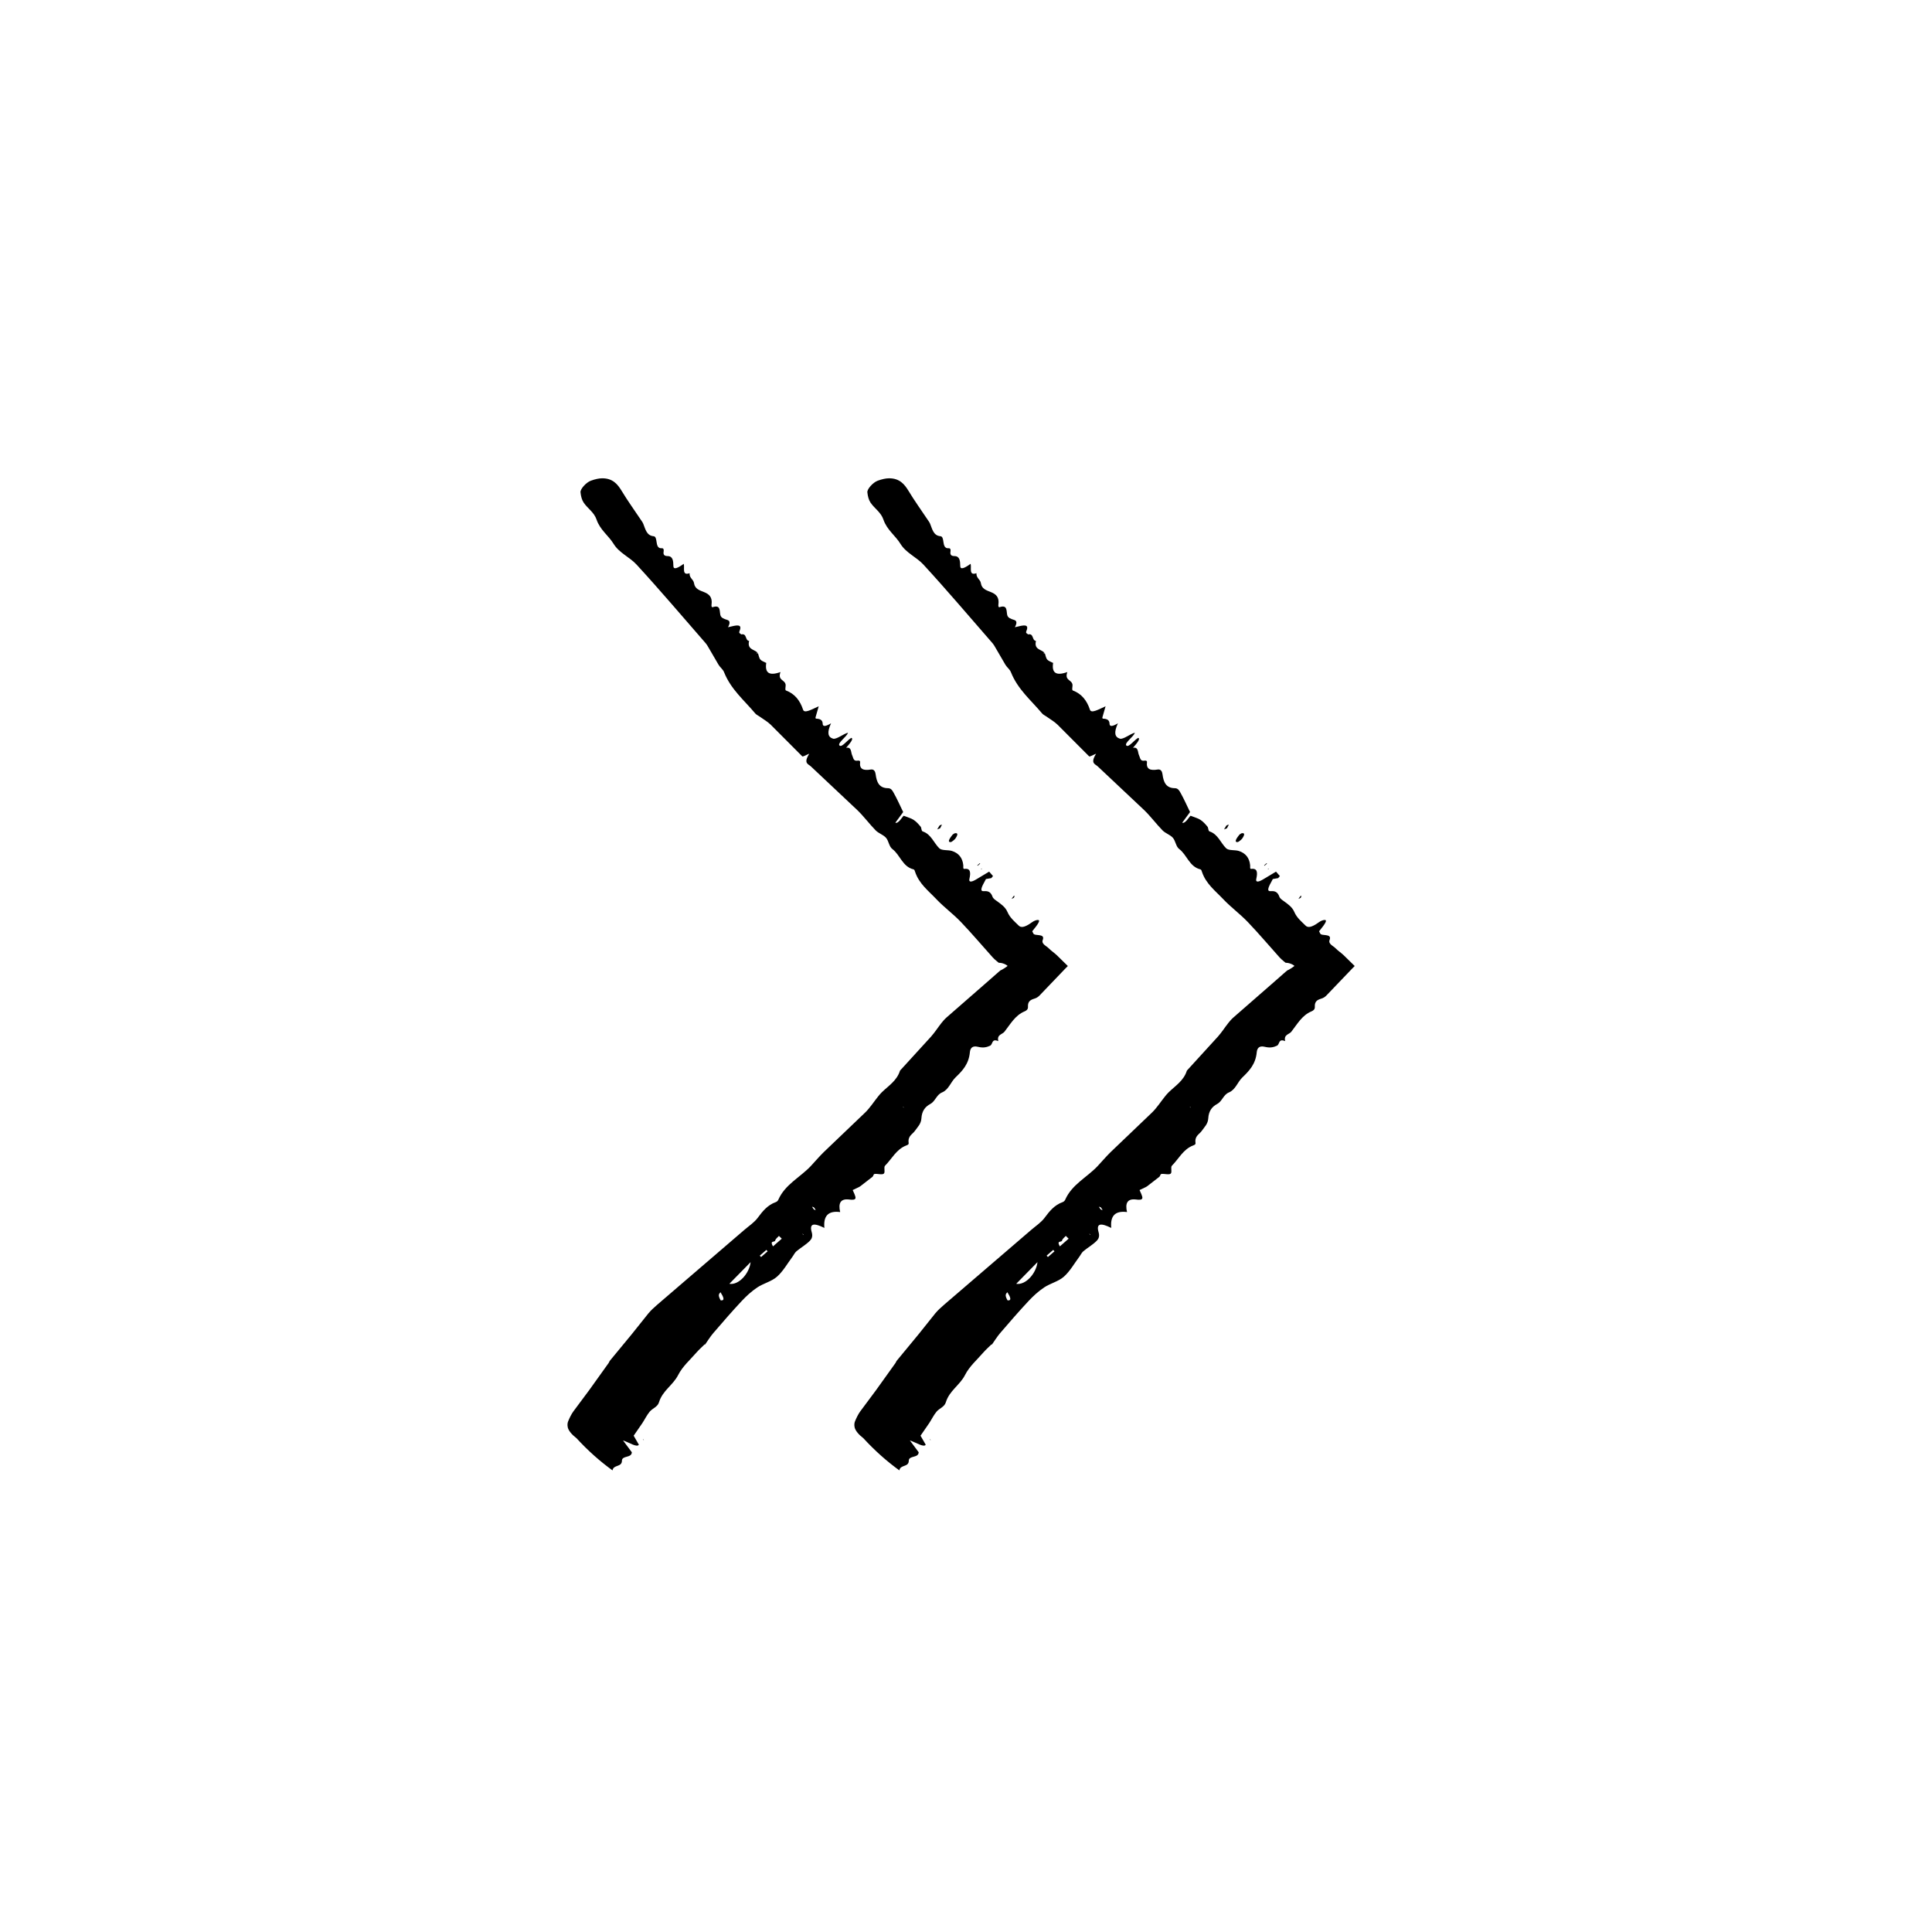<?xml version="1.0" encoding="UTF-8"?>
<!-- Uploaded to: SVG Repo, www.svgrepo.com, Generator: SVG Repo Mixer Tools -->
<svg fill="#000000" width="800px" height="800px" version="1.1" viewBox="144 144 512 512" xmlns="http://www.w3.org/2000/svg">
 <g>
  <path d="m372.79 525.13c3.047 3.309 6.191 6.109 9.562 8.543 0.18-1.57 2.473-0.801 2.484-2.551 0.012-1.477 2.574-0.648 2.625-2.262-0.727-0.961-1.445-1.934-2.332-3.125 1.598 0.516 3.715 1.953 4.195 1.125-0.562-0.977-1.168-2.019-1.375-2.383 0.871-1.266 1.57-2.277 2.289-3.32 0.66-0.996 1.188-2.121 1.941-3.031 0.742-0.906 2.098-1.25 2.473-2.484 0.953-3.129 3.688-4.516 5.078-7.227 1.199-2.352 3.152-4.004 4.812-5.93 0.684-0.789 1.477-1.477 2.211-2.211l0.109 0.059c0.727-1.02 1.375-2.102 2.18-3.039 2.457-2.856 4.922-5.715 7.488-8.457 1.258-1.352 2.625-2.606 4.18-3.652 1.613-1.078 3.789-1.578 5.215-2.84 1.648-1.465 2.754-3.481 4.086-5.266 0.371-0.492 0.629-1.109 1.102-1.5 1.145-0.945 2.473-1.699 3.516-2.742 0.469-0.465 0.836-1.148 0.516-2.258-0.73-2.488 0.664-2.492 3.344-1.168h0.004c-0.293-3.059 0.898-4.625 4.18-4.203-0.551-2.332 0.086-3.617 2.387-3.324 0.73 0.098 1.535 0.156 1.668-0.336 0.125-0.48-0.559-1.699-0.734-2.172 0.699-0.332 1.223-0.586 1.715-0.816 0.281-0.145 0.504-0.352 0.746-0.535 0.938-0.727 1.875-1.457 2.797-2.168 0.242-0.195 0.203-0.695 0.555-0.746 0.742-0.105 1.953 0.293 2.422-0.074 0.457-0.352-0.074-1.707 0.332-2.109 1.832-1.832 2.988-4.359 5.637-5.371 0.309-0.121 0.684-0.238 0.625-0.672-0.266-1.875 1.023-2.258 1.691-3.238 0.676-0.984 1.594-1.777 1.688-3.258 0.117-1.953 0.977-3.09 2.367-3.828 1.324-0.707 1.617-2.445 3.113-3.059 1.754-0.719 2.277-2.75 3.57-3.984 1.789-1.715 3.5-3.492 3.793-6.629 0.102-1.102 0.637-1.84 2.133-1.473 1.484 0.363 2.387 0.09 3.219-0.289 0.785-0.348 0.328-2 2.188-1.219-0.434-1.773 1.039-1.734 1.637-2.5 1.57-2 2.816-4.348 5.352-5.394 0.48-0.203 0.906-0.523 0.871-1.195-0.07-1.301 0.492-1.809 1.664-2.156 0.555-0.156 1.023-0.453 1.375-0.82l6.836-7.141 0.691-0.699-2.988-2.922c-0.641-0.605-1.473-1.145-2.039-1.738-0.707-0.734-2.102-1.176-1.594-2.332 0.586-1.738-2.215-0.84-2.527-1.641-0.105-0.207-0.195-0.387-0.289-0.574 1.727-2.086 2.168-2.949 1.551-2.992-0.336-0.035-0.996 0.152-1.602 0.594-2.141 1.566-3.008 1.414-3.543 0.887-1.098-1.082-2.316-2.07-2.961-3.582-0.578-1.359-1.723-2.106-2.832-2.922-0.453-0.328-0.957-0.621-1.16-1.18-0.328-0.902-0.852-1.543-2.176-1.438-1.199 0.102-0.926-0.734 0.457-3.211l1.414-0.242 0.457-0.543c-0.352-0.402-0.707-0.805-1.023-1.176-1.289 0.77-2.398 1.438-3.477 2.086-1.25 0.742-1.961 0.742-1.758-0.137 0.383-1.691 0.328-2.906-1.344-2.672-0.395 0.055-0.238-0.609-0.277-0.988-0.211-2.023-1.285-3.215-3.004-3.769-1.043-0.328-2.68-0.039-3.367-0.719-1.473-1.465-2.16-3.715-4.367-4.453-0.434-0.145-0.289-0.922-0.559-1.258-0.551-0.664-1.129-1.32-1.855-1.805-0.656-0.438-1.531-0.648-2.621-1.094-0.246 0.059-1.422 2.215-2.227 1.844 0.75-1.023 1.562-2.121 2.074-2.828-0.871-1.789-1.605-3.465-2.481-5.019-0.336-0.605-0.672-1.301-1.547-1.301-2.352-0.012-3.012-1.629-3.269-3.688-0.098-0.727-0.422-1.406-1.301-1.258-1.949 0.328-3.059-0.086-2.816-1.984 0.039-0.328-0.289-0.438-0.648-0.371-1.176 0.215-1.133-0.754-1.445-1.391-0.402-0.797-0.105-2.293-1.605-2.012l0.02-0.035c1.066-1.223 2.004-2.371 1.352-2.602-1.059 0.57-2.492 2.59-3.113 2.055-0.719-0.621 1.895-2.332 2.227-3.402-1.031 0.152-3.055 1.844-3.969 1.562-1.355-0.418-1.656-1.582-0.523-4.074-1.395 0.852-2.207 0.961-2.215 0.125-0.016-1.039-0.742-1.324-1.75-1.352-0.145 0-0.125-0.215-0.16-0.293 0.293-1.012 0.559-1.961 0.855-2.984-1.785 0.785-3.789 1.988-4.141 0.906-0.789-2.398-2.176-4.211-4.516-5.09-0.344-0.125-0.086-0.91-0.102-1.391l0.004-0.012c-0.066-1.535-2.223-1.137-1.375-3.488-3.133 1.125-4.152 0.09-3.773-2.398l0.012-0.012c-0.535-0.293-1.184-0.469-1.57-0.902-0.348-0.398-0.422-1.074-0.621-1.629l-0.039 0.016-0.246 0.004 0.016-0.25 0.031-0.07c-0.91-0.805-2.664-0.789-2.125-3.004-1.117-0.137-0.516-2.019-2.039-1.742l-0.047 0.023c-0.18-0.25-0.691-0.301-0.484-0.801 0.746-1.777-0.301-1.684-1.5-1.465-0.469 0.105-0.996 0.23-1.516 0.352 0.707-1.344 0.395-1.75-0.242-1.949-0.777-0.25-1.629-0.5-1.797-1.316-0.242-1.129 0.07-2.731-1.98-2.062-0.348 0.117-0.402-0.293-0.352-0.645 0.293-2.051-0.699-2.836-2.035-3.359-1.152-0.453-2.383-0.836-2.602-2.324-0.152-1.062-1.254-1.328-1.184-2.66-2.106 0.727-1.246-1.445-1.547-2.492-1.832 1.34-2.746 1.543-2.746 0.559-0.012-1.344-0.137-2.59-1.523-2.606-0.789-0.004-1.23-0.289-1.055-1.238 0.086-0.457-0.039-0.867-0.441-0.836-1.352 0.102-1.309-1.102-1.508-2.109-0.09-0.5-0.211-1.039-0.73-1.082-1.848-0.172-2.137-1.855-2.711-3.266-0.176-0.43-0.449-0.777-0.695-1.145-1.672-2.516-3.438-4.949-5.012-7.559-1.094-1.805-2.383-3.394-5.203-3.379-0.828 0.004-1.855 0.223-2.988 0.637-1.258 0.457-2.832 2.211-2.746 3.066 0.109 1.066 0.359 2.039 0.852 2.762 1.066 1.562 2.75 2.539 3.402 4.473 0.926 2.742 3.144 4.195 4.539 6.465 1.465 2.387 4.231 3.473 6.07 5.473 6.254 6.805 12.242 13.871 18.32 20.844 0.289 0.324 0.508 0.719 0.73 1.109 0.902 1.543 1.812 3.113 2.695 4.625 0.434 0.707 1.133 1.152 1.449 1.961 1.812 4.543 5.344 7.422 8.254 10.906 0.281 0.332 0.715 0.516 1.066 0.766 1.02 0.73 2.144 1.352 3.027 2.211l8.363 8.387c0.176 0.172 1.082-0.398 1.855-0.699-1.629 2.613-0.25 2.711 0.441 3.375l12.297 11.574c1.738 1.676 3.18 3.656 4.871 5.379 0.777 0.789 2 1.133 2.734 1.961 0.727 0.828 0.789 2.309 1.672 2.969 2.09 1.578 2.672 4.676 5.613 5.394 0.266 0.07 0.328 0.371 0.414 0.637 1.062 3.199 3.535 5.027 5.617 7.234 2.035 2.156 4.473 3.926 6.523 6.07 2.91 3.043 5.633 6.273 8.449 9.41 0.328 0.371 0.719 0.684 1.098 1.004 0.156 0.125 0.48 0.414 0.516 0.406h0.109l0.266 0.016c0.191 0.02 0.414 0.059 0.648 0.133 0.465 0.133 0.992 0.387 1.293 0.664-0.055 0.059-0.117 0.117-0.191 0.176-0.434 0.324-0.875 0.605-1.273 0.82l-0.293 0.145c-0.133 0.086-0.023-0.074-0.645 0.488l-2.746 2.414-11.012 9.617c-0.516 0.449-0.961 0.961-1.387 1.5-0.922 1.176-1.734 2.457-2.719 3.566l-8.141 8.922c-0.047 0.047-0.098 0.082-0.109 0.145-0.84 2.644-3.027 3.969-4.801 5.691-0.352 0.348-0.68 0.727-0.988 1.113-1.129 1.406-2.109 2.953-3.387 4.219l-11.008 10.523c-1.246 1.203-2.348 2.555-3.543 3.809-2.828 2.953-6.746 4.812-8.508 8.816-0.133 0.297-0.359 0.523-0.676 0.641-2.18 0.781-3.496 2.418-4.762 4.125-0.961 1.301-2.359 2.191-3.582 3.246l-23.035 19.793c-0.848 0.73-1.672 1.477-2.387 2.332-1.461 1.828-2.957 3.699-4.43 5.543l-5.812 7.043c-0.117 0.141-0.156 0.367-0.266 0.52-1.715 2.398-3.438 4.801-5.141 7.18-1.422 1.914-2.816 3.785-4.254 5.715-0.543 0.766-0.969 1.648-1.352 2.57-0.176 0.418-0.258 0.953-0.105 1.648 0.195 0.848 1.047 1.891 2.301 2.848zm46.152-46.652c-0.332 2.977-3.113 6.16-5.637 5.742zm5.926-4.172c-0.957-1.656 0.418-1.02 0.574-1.523 0.172-0.562 0.656-0.848 1.004-1.254l0.754 0.734c-0.754 0.668-1.512 1.328-2.332 2.043zm-3.156 2.82-0.352-0.363 1.75-1.527 0.336 0.371zm-10.703 11.484c-0.883-1.535-0.352-1.762-0.047-2.16 0.852 1.348 1.195 2.285 0.047 2.16zm24.238-24.789c-0.031-0.082 0.293 0.074 0.453 0.121 0.172 0.242 0.414 0.535 0.484 0.715 0.031 0.074-0.297-0.082-0.465-0.125-0.172-0.246-0.414-0.539-0.473-0.711zm-2.586 7.094 0.316 0.262-0.152 0.035zm26.824-33.363-0.195-0.223 0.203 0.07z"/>
  <path d="m472.49 365.16c0.273-0.172 0.453-0.316 0.535-0.332 0.77-0.152 0.988 0.211 0.16 1.414-0.168 0.242-0.973 0.891-1.148 0.91-0.891 0.117-0.699-0.602 0.453-1.992z"/>
  <path d="m468.38 363.81 0.625-1.039c0.215-0.086 0.629-0.316 0.609-0.227-0.055 0.246-0.293 0.629-0.457 0.957-0.207 0.082-0.426 0.176-0.777 0.309z"/>
  <path d="m488.72 381.91-0.621 0.309c0.16-0.23 0.316-0.465 0.492-0.711 0.023-0.031 0.309-0.172 0.301-0.133-0.012 0.148-0.105 0.355-0.172 0.535z"/>
  <path d="m479.65 372.76 0.125 0.098c-0.215 0.191-0.438 0.387-0.641 0.562-0.055 0.039-0.09-0.051-0.133-0.082z"/>
  <path d="m390.65 525.71-0.293-0.281 0.203 0.055z"/>
  <path d="m480.02 374.28 0.277-0.148-0.246 0.293z"/>
  <path d="m423.09 319.71 0.359-0.16-0.371 0.172z"/>
  <path d="m406.86 500.34-0.109-0.059z"/>
  <path d="m420.66 316.88 0.234 0.305-0.035 0.008-0.23-0.242z"/>
  <path d="m428.23 325.61-0.004 0.012z"/>
  <path d="m296.77 525.13c3.047 3.309 6.191 6.109 9.562 8.543 0.18-1.57 2.473-0.801 2.484-2.551 0.012-1.477 2.574-0.648 2.625-2.262-0.727-0.961-1.445-1.934-2.332-3.125 1.598 0.516 3.715 1.953 4.195 1.125-0.562-0.977-1.168-2.019-1.375-2.383 0.871-1.266 1.57-2.277 2.289-3.32 0.66-0.996 1.188-2.121 1.941-3.031 0.742-0.906 2.098-1.25 2.473-2.484 0.953-3.129 3.688-4.516 5.078-7.227 1.199-2.352 3.152-4.004 4.812-5.93 0.684-0.789 1.477-1.477 2.211-2.211l0.109 0.059c0.727-1.02 1.375-2.102 2.18-3.039 2.457-2.856 4.922-5.715 7.488-8.457 1.258-1.352 2.625-2.606 4.18-3.652 1.613-1.078 3.789-1.578 5.215-2.84 1.648-1.465 2.754-3.481 4.086-5.266 0.371-0.492 0.629-1.109 1.102-1.5 1.145-0.945 2.473-1.699 3.516-2.742 0.469-0.465 0.836-1.148 0.516-2.258-0.73-2.488 0.664-2.492 3.344-1.168h0.004c-0.293-3.059 0.898-4.625 4.18-4.203-0.551-2.332 0.086-3.617 2.387-3.324 0.73 0.098 1.535 0.156 1.668-0.336 0.125-0.48-0.559-1.699-0.734-2.172 0.699-0.332 1.223-0.586 1.715-0.816 0.281-0.145 0.504-0.352 0.746-0.535 0.938-0.727 1.875-1.457 2.797-2.168 0.242-0.195 0.203-0.695 0.555-0.746 0.742-0.105 1.953 0.293 2.422-0.074 0.457-0.352-0.074-1.707 0.332-2.109 1.832-1.832 2.988-4.359 5.637-5.371 0.309-0.121 0.684-0.238 0.625-0.672-0.266-1.875 1.023-2.258 1.691-3.238 0.676-0.984 1.594-1.777 1.688-3.258 0.117-1.953 0.977-3.09 2.367-3.828 1.324-0.707 1.617-2.445 3.113-3.059 1.754-0.719 2.277-2.75 3.57-3.984 1.789-1.715 3.5-3.492 3.793-6.629 0.102-1.102 0.637-1.84 2.133-1.473 1.484 0.363 2.387 0.09 3.219-0.289 0.785-0.348 0.328-2 2.188-1.219-0.434-1.773 1.039-1.734 1.637-2.5 1.57-2 2.816-4.348 5.352-5.394 0.48-0.203 0.906-0.523 0.871-1.195-0.07-1.301 0.492-1.809 1.664-2.156 0.555-0.156 1.023-0.453 1.375-0.82l6.836-7.141 0.691-0.699-2.988-2.922c-0.641-0.605-1.473-1.145-2.039-1.738-0.707-0.734-2.102-1.176-1.594-2.332 0.586-1.738-2.215-0.84-2.527-1.641-0.105-0.207-0.195-0.387-0.289-0.574 1.727-2.086 2.168-2.949 1.551-2.992-0.336-0.035-0.996 0.152-1.602 0.594-2.141 1.566-3.008 1.414-3.543 0.887-1.098-1.082-2.316-2.07-2.961-3.582-0.578-1.359-1.723-2.106-2.832-2.922-0.453-0.328-0.957-0.621-1.16-1.18-0.328-0.902-0.852-1.543-2.176-1.438-1.199 0.102-0.926-0.734 0.457-3.211l1.414-0.242 0.457-0.543c-0.352-0.402-0.707-0.805-1.023-1.176-1.289 0.77-2.398 1.438-3.477 2.086-1.25 0.742-1.961 0.742-1.758-0.137 0.383-1.691 0.328-2.906-1.344-2.672-0.395 0.055-0.238-0.609-0.277-0.988-0.211-2.023-1.285-3.215-3.004-3.769-1.043-0.328-2.68-0.039-3.367-0.719-1.473-1.465-2.16-3.715-4.367-4.453-0.434-0.145-0.289-0.922-0.559-1.258-0.551-0.664-1.129-1.32-1.855-1.805-0.656-0.438-1.531-0.648-2.621-1.094-0.246 0.059-1.422 2.215-2.227 1.844 0.75-1.023 1.562-2.121 2.074-2.828-0.871-1.789-1.605-3.465-2.481-5.019-0.336-0.605-0.672-1.301-1.547-1.301-2.352-0.012-3.012-1.629-3.269-3.688-0.098-0.727-0.422-1.406-1.301-1.258-1.949 0.328-3.059-0.086-2.816-1.984 0.039-0.328-0.289-0.438-0.648-0.371-1.176 0.215-1.133-0.754-1.445-1.391-0.402-0.797-0.105-2.293-1.605-2.012l0.02-0.035c1.066-1.223 2.004-2.371 1.352-2.602-1.059 0.57-2.492 2.59-3.113 2.055-0.719-0.621 1.895-2.332 2.227-3.402-1.031 0.152-3.055 1.844-3.969 1.562-1.355-0.418-1.656-1.582-0.523-4.074-1.395 0.852-2.207 0.961-2.215 0.125-0.016-1.039-0.742-1.324-1.75-1.352-0.145 0-0.125-0.215-0.16-0.293 0.293-1.012 0.559-1.961 0.855-2.984-1.785 0.785-3.789 1.988-4.141 0.906-0.789-2.398-2.176-4.211-4.516-5.09-0.344-0.125-0.086-0.91-0.102-1.391l0.004-0.012c-0.066-1.535-2.223-1.137-1.375-3.488-3.133 1.125-4.152 0.09-3.773-2.398l0.012-0.012c-0.535-0.293-1.184-0.469-1.57-0.902-0.348-0.398-0.422-1.074-0.621-1.629l-0.039 0.016-0.246 0.004 0.016-0.25 0.031-0.07c-0.91-0.805-2.664-0.789-2.125-3.004-1.117-0.137-0.516-2.019-2.039-1.742l-0.047 0.023c-0.18-0.25-0.691-0.301-0.484-0.801 0.746-1.777-0.301-1.684-1.5-1.465-0.469 0.105-0.996 0.23-1.516 0.352 0.707-1.344 0.395-1.75-0.242-1.949-0.777-0.25-1.629-0.5-1.797-1.316-0.242-1.129 0.07-2.731-1.98-2.062-0.348 0.117-0.402-0.293-0.352-0.645 0.293-2.051-0.699-2.836-2.035-3.359-1.152-0.453-2.383-0.836-2.602-2.324-0.152-1.062-1.254-1.328-1.184-2.66-2.106 0.727-1.246-1.445-1.547-2.492-1.832 1.34-2.746 1.543-2.746 0.559-0.012-1.344-0.137-2.59-1.523-2.606-0.789-0.004-1.23-0.289-1.055-1.238 0.086-0.457-0.039-0.867-0.441-0.836-1.352 0.102-1.309-1.102-1.508-2.109-0.09-0.5-0.211-1.039-0.73-1.082-1.848-0.172-2.137-1.855-2.711-3.266-0.176-0.43-0.449-0.777-0.695-1.145-1.672-2.516-3.438-4.949-5.012-7.559-1.094-1.805-2.383-3.394-5.203-3.379-0.828 0.004-1.855 0.223-2.988 0.637-1.258 0.457-2.832 2.211-2.746 3.066 0.109 1.066 0.359 2.039 0.852 2.762 1.066 1.562 2.75 2.539 3.402 4.473 0.926 2.742 3.144 4.195 4.539 6.465 1.465 2.387 4.231 3.473 6.07 5.473 6.254 6.805 12.242 13.871 18.32 20.844 0.289 0.324 0.508 0.719 0.73 1.109 0.902 1.543 1.812 3.113 2.695 4.625 0.434 0.707 1.133 1.152 1.449 1.961 1.812 4.543 5.344 7.422 8.254 10.906 0.281 0.332 0.715 0.516 1.066 0.766 1.02 0.73 2.144 1.352 3.027 2.211l8.363 8.387c0.176 0.172 1.082-0.398 1.855-0.699-1.629 2.613-0.25 2.711 0.441 3.375l12.297 11.574c1.738 1.676 3.18 3.656 4.871 5.379 0.777 0.789 2 1.133 2.734 1.961 0.727 0.828 0.789 2.309 1.672 2.969 2.09 1.578 2.672 4.676 5.613 5.394 0.266 0.07 0.328 0.371 0.414 0.637 1.062 3.199 3.535 5.027 5.617 7.234 2.035 2.156 4.473 3.926 6.523 6.07 2.91 3.043 5.633 6.273 8.449 9.41 0.328 0.371 0.719 0.684 1.098 1.004 0.156 0.125 0.48 0.414 0.516 0.406h0.109l0.266 0.016c0.191 0.02 0.414 0.059 0.648 0.133 0.465 0.133 0.992 0.387 1.293 0.664-0.055 0.059-0.117 0.117-0.191 0.176-0.434 0.324-0.875 0.605-1.273 0.82l-0.293 0.145c-0.133 0.086-0.023-0.074-0.645 0.488l-2.746 2.414-11.012 9.617c-0.516 0.449-0.961 0.961-1.387 1.5-0.922 1.176-1.734 2.457-2.719 3.566l-8.141 8.922c-0.047 0.047-0.098 0.082-0.109 0.145-0.84 2.644-3.027 3.969-4.801 5.691-0.352 0.348-0.68 0.727-0.988 1.113-1.129 1.406-2.109 2.953-3.387 4.219l-11.008 10.523c-1.246 1.203-2.348 2.555-3.543 3.809-2.828 2.953-6.746 4.812-8.508 8.816-0.133 0.297-0.359 0.523-0.676 0.641-2.18 0.781-3.496 2.418-4.762 4.125-0.961 1.301-2.359 2.191-3.582 3.246l-23.035 19.793c-0.848 0.73-1.672 1.477-2.387 2.332-1.461 1.828-2.957 3.699-4.43 5.543l-5.812 7.043c-0.117 0.141-0.156 0.367-0.266 0.52-1.715 2.398-3.438 4.801-5.141 7.18-1.422 1.914-2.816 3.785-4.254 5.715-0.543 0.766-0.969 1.648-1.352 2.57-0.176 0.418-0.258 0.953-0.105 1.648 0.195 0.848 1.047 1.891 2.301 2.848zm46.152-46.652c-0.332 2.977-3.113 6.16-5.637 5.742zm5.926-4.172c-0.957-1.656 0.418-1.02 0.574-1.523 0.172-0.562 0.656-0.848 1.004-1.254l0.754 0.734c-0.754 0.668-1.512 1.328-2.332 2.043zm-3.152 2.82-0.352-0.363 1.75-1.527 0.336 0.371zm-10.707 11.484c-0.883-1.535-0.352-1.762-0.047-2.16 0.852 1.348 1.195 2.285 0.047 2.16zm24.238-24.789c-0.031-0.082 0.293 0.074 0.453 0.121 0.172 0.242 0.414 0.535 0.484 0.715 0.031 0.074-0.297-0.082-0.465-0.125-0.172-0.246-0.414-0.539-0.473-0.711zm-2.578 7.094 0.316 0.262-0.152 0.035zm26.816-33.363-0.195-0.219 0.203 0.07z"/>
  <path d="m396.48 365.16c0.273-0.172 0.453-0.316 0.535-0.332 0.77-0.152 0.988 0.211 0.16 1.414-0.168 0.242-0.973 0.891-1.148 0.91-0.891 0.117-0.699-0.602 0.453-1.992z"/>
  <path d="m392.36 363.81 0.625-1.039c0.215-0.086 0.629-0.316 0.609-0.227-0.055 0.246-0.293 0.629-0.457 0.957-0.207 0.082-0.422 0.176-0.777 0.309z"/>
  <path d="m412.7 381.91-0.621 0.309c0.16-0.23 0.316-0.465 0.492-0.711 0.023-0.031 0.309-0.172 0.301-0.133-0.008 0.148-0.105 0.355-0.172 0.535z"/>
  <path d="m403.64 372.76 0.125 0.098c-0.215 0.191-0.438 0.387-0.641 0.562-0.055 0.039-0.09-0.051-0.133-0.082z"/>
  <path d="m314.64 525.71-0.289-0.281 0.199 0.055z"/>
  <path d="m404.01 374.28 0.281-0.148-0.25 0.293z"/>
  <path d="m347.07 319.71 0.363-0.16-0.375 0.172z"/>
  <path d="m330.84 500.34-0.109-0.059z"/>
  <path d="m344.64 316.88 0.242 0.305-0.043 0.008-0.23-0.242z"/>
  <path d="m352.22 325.61-0.004 0.012z"/>
 </g>
</svg>